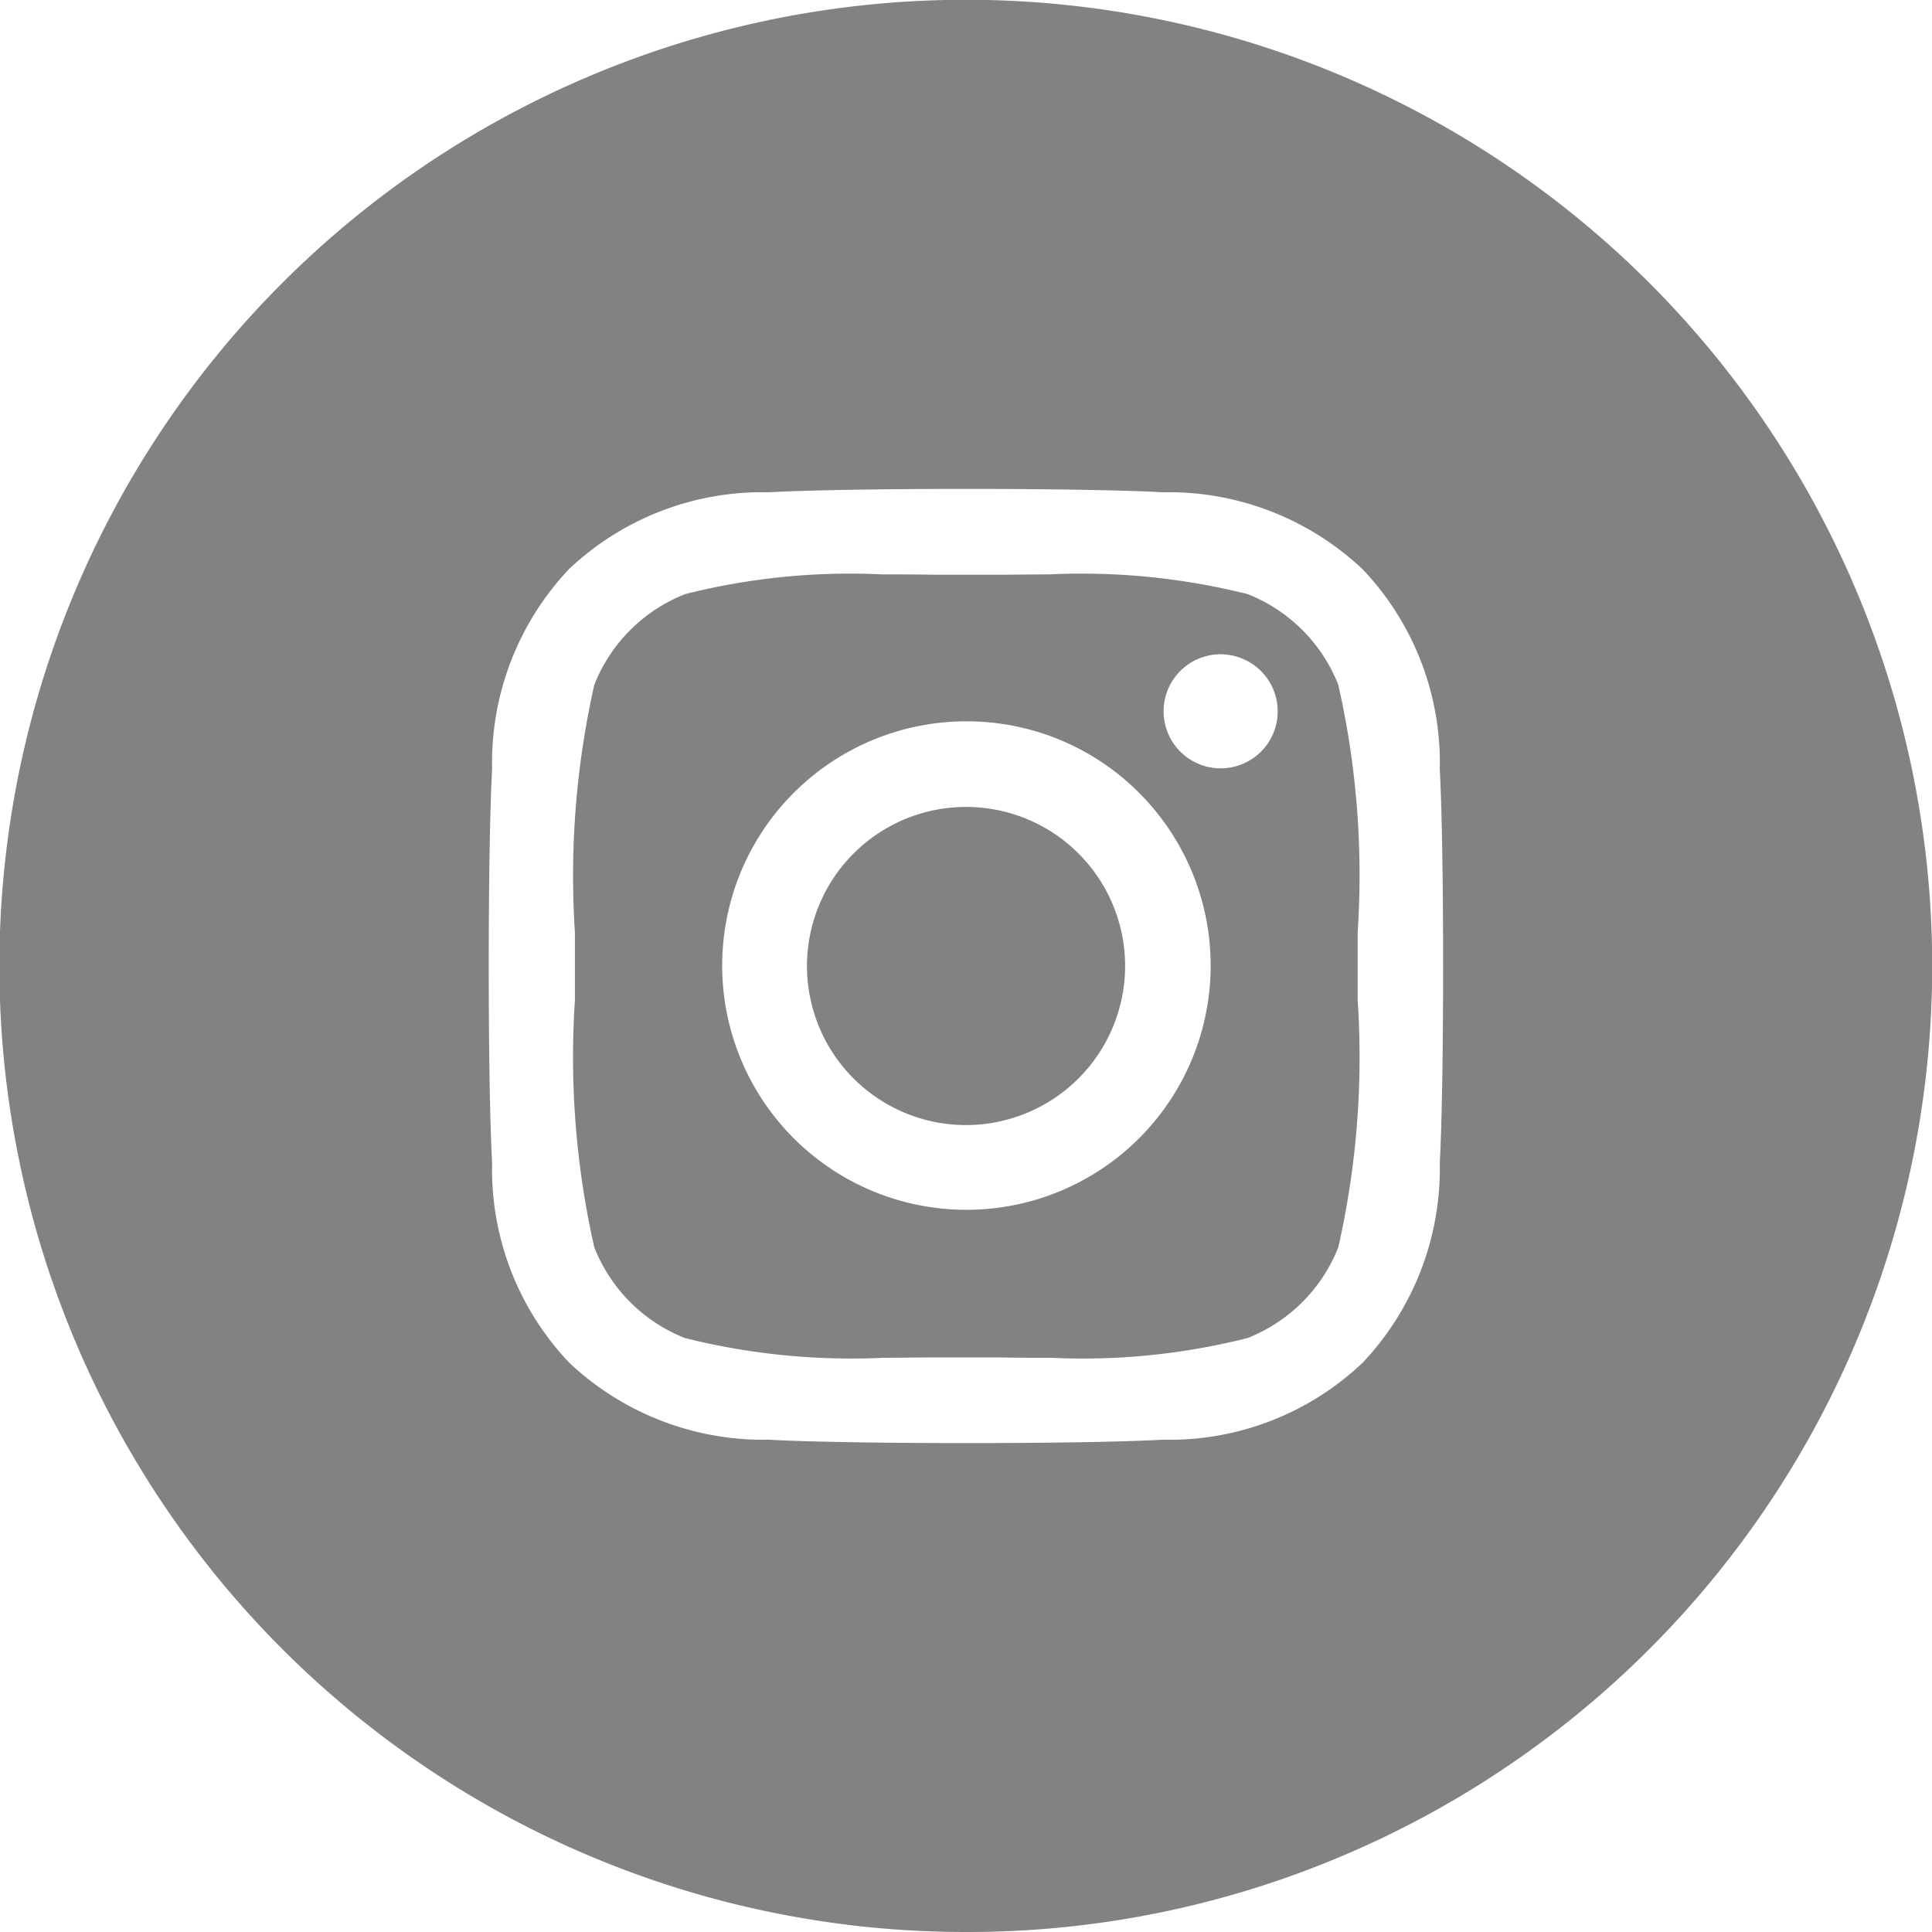 <svg xmlns="http://www.w3.org/2000/svg" width="36" height="36" viewBox="0 0 36 36">
  <path id="Subtraction_2" data-name="Subtraction 2" d="M18,36A18,18,0,0,1,10.993,1.415,18,18,0,0,1,25.006,34.585,17.888,17.888,0,0,1,18,36ZM18,9.11c-1.583,0-2.989.024-3.668.063A5.247,5.247,0,0,0,10.607,10.6,5.248,5.248,0,0,0,9.17,14.33c-.084,1.474-.084,5.862,0,7.336a5.225,5.225,0,0,0,1.436,3.725,5.272,5.272,0,0,0,3.725,1.436c.682.039,2.087.063,3.668.063s2.986-.024,3.668-.063a5.225,5.225,0,0,0,3.725-1.436,5.264,5.264,0,0,0,1.436-3.725c.083-1.473.083-5.859,0-7.332a5.227,5.227,0,0,0-1.436-3.725,5.261,5.261,0,0,0-3.725-1.436C20.989,9.134,19.583,9.11,18,9.11ZM19.577,25.3h0c-.334,0-.656,0-.941-.006-.232,0-.45,0-.635,0s-.394,0-.62,0c-.278,0-.591.006-.917.006a12.759,12.759,0,0,1-3.7-.367,3,3,0,0,1-1.69-1.69,16.026,16.026,0,0,1-.361-4.608c0-.231,0-.449,0-.633s0-.394,0-.62a16.2,16.2,0,0,1,.361-4.621,3,3,0,0,1,1.69-1.69,12.532,12.532,0,0,1,3.672-.368c.333,0,.653,0,.936.006.232,0,.45,0,.633,0s.394,0,.62,0c.277,0,.59-.006.916-.006a12.751,12.751,0,0,1,3.706.367,3,3,0,0,1,1.69,1.69,16.024,16.024,0,0,1,.361,4.608c0,.231,0,.449,0,.633s0,.4,0,.633a16.011,16.011,0,0,1-.361,4.608,3,3,0,0,1-1.69,1.69A12.5,12.5,0,0,1,19.577,25.3ZM18,13.441a4.551,4.551,0,1,0,3.226,1.333A4.53,4.53,0,0,0,18,13.441Zm4.745-1.25a1.063,1.063,0,1,0,1.063,1.063A1.064,1.064,0,0,0,22.747,12.192ZM18,20.964A2.964,2.964,0,1,1,20.965,18,2.967,2.967,0,0,1,18,20.964Z" fill="#828282"/>
</svg>
